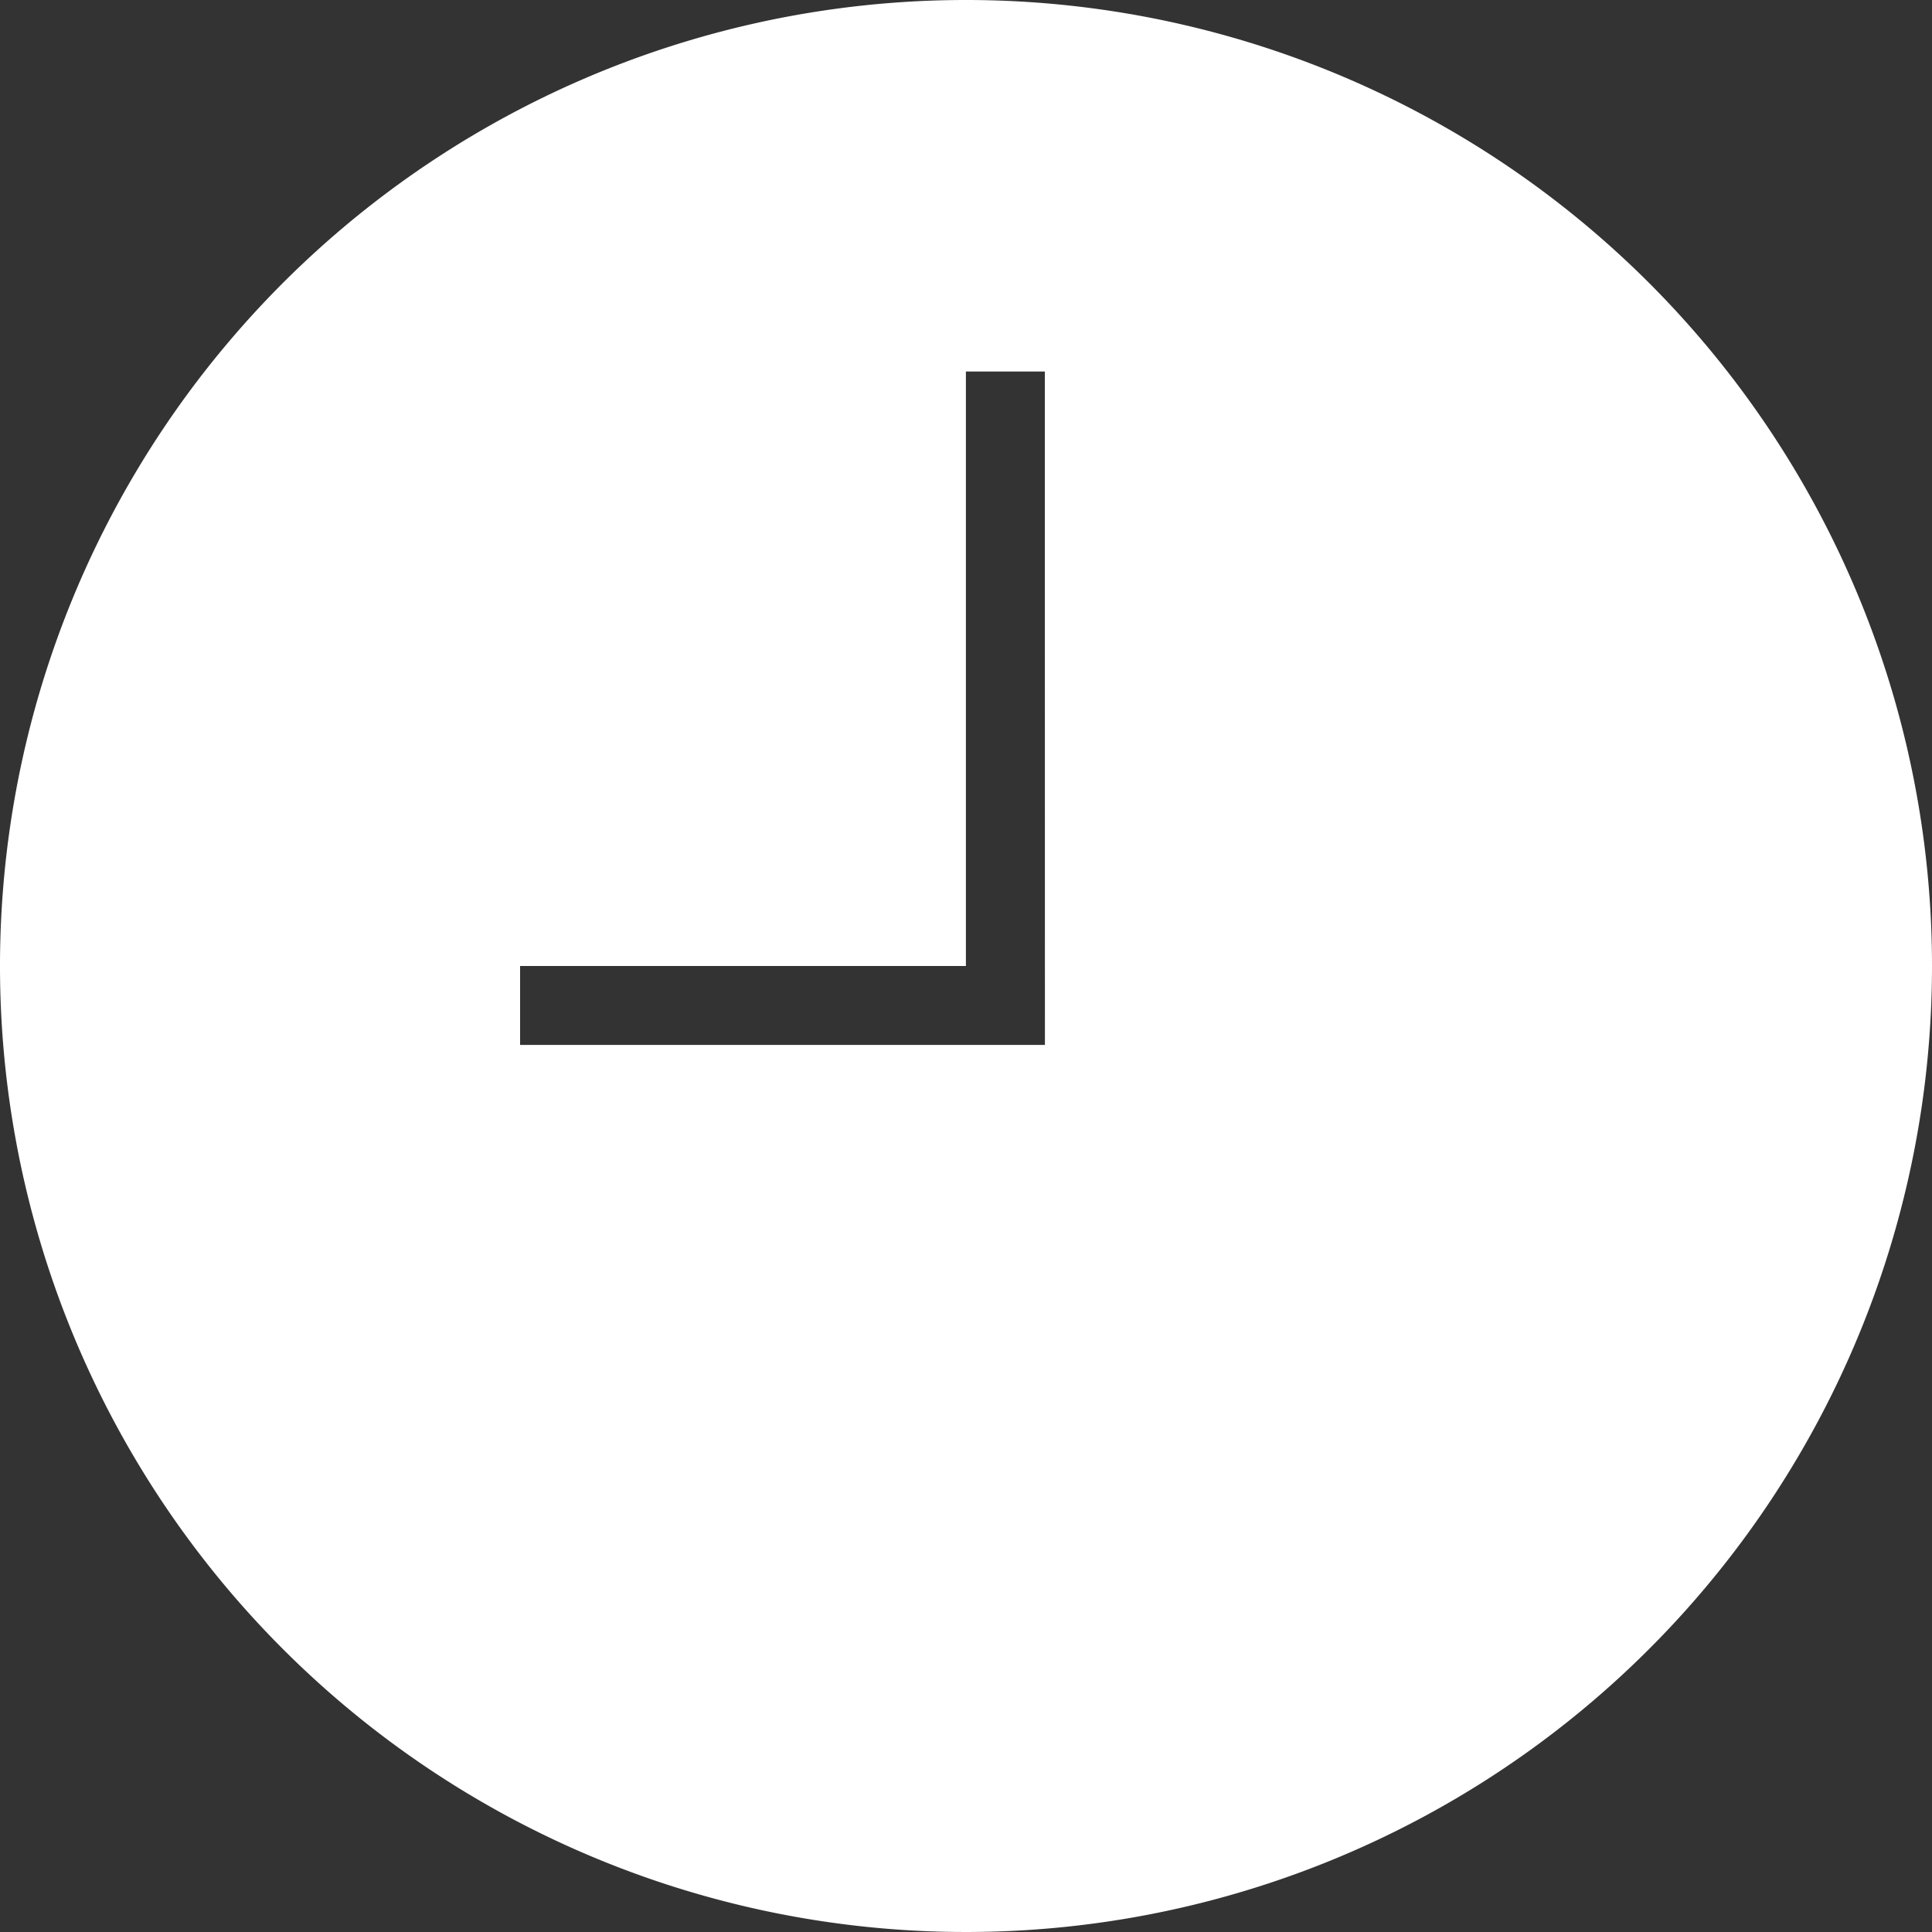 <svg xmlns="http://www.w3.org/2000/svg" xmlns:xlink="http://www.w3.org/1999/xlink" width="20" height="20" viewBox="0 0 20 20">
  <rect x="0" y="0" width="20" height="20" fill="#333333" stroke="none"/>
  <defs>
    <clipPath id="clip-path">
      <rect id="Retângulo_3" data-name="Retângulo 3" width="20" height="20" transform="translate(900 234)" fill="#fff"/>
    </clipPath>
  </defs>
  <g id="Grupo_de_máscara_14" data-name="Grupo de máscara 14" transform="translate(-900 -234)" clip-path="url(#clip-path)">
    <g id="_211718_clock_icon_1_" data-name="211718_clock_icon (1)" transform="translate(897.692 231.692)">
      <path id="Caminho_45" data-name="Caminho 45" d="M12.308,2.308a10,10,0,1,0,10,10A10,10,0,0,0,12.308,2.308Zm.817,10.817H7.692v-.817h4.615V6.154h.817Z" fill="#fff"/>
    </g>
  </g>
</svg>
